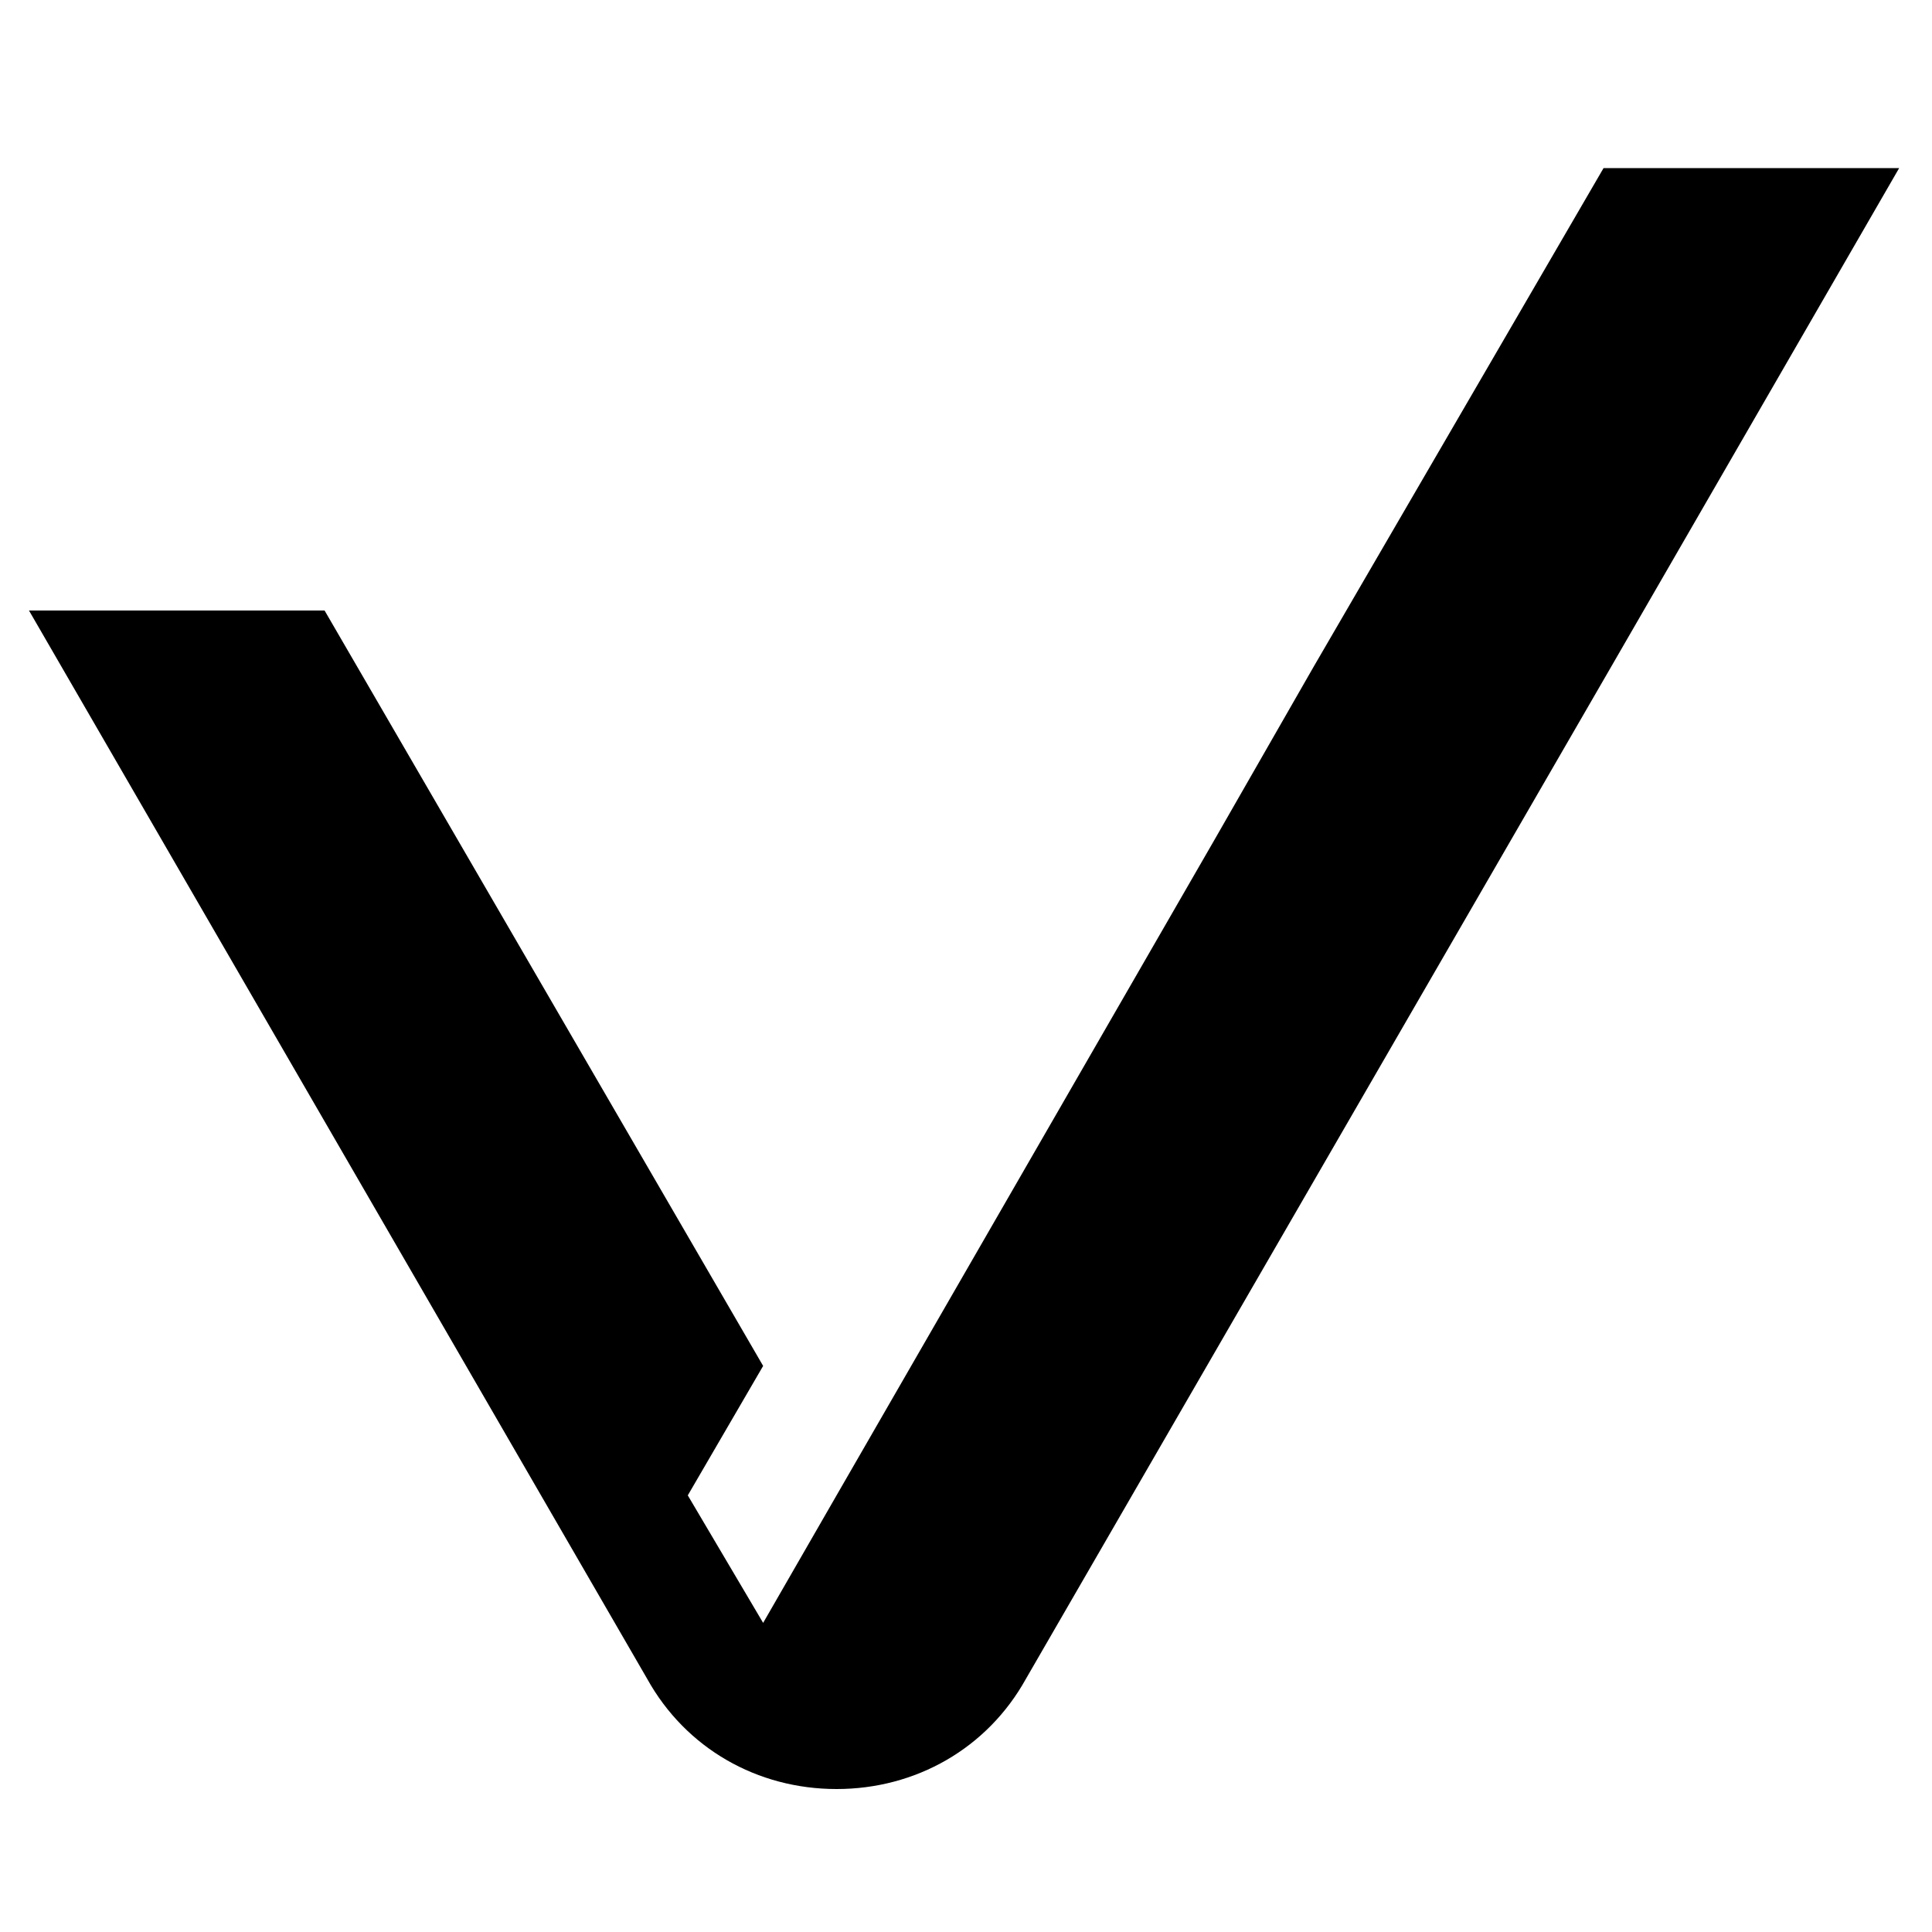 <svg version="1.2" xmlns="http://www.w3.org/2000/svg" viewBox="0 0 100 100" width="100" height="100">
	<title>New Project</title>
	<style>
		.s0 { fill: #000000 } 
	</style>
	<path id="Layer" class="s0" d="m83 8.7l-15 25.8-5.1 8.9-19.6 34-3.8 6.6-3.9-6.6 3.9-6.7-22.7-39.1h-15.3l32 55.3c2 3.6 5.7 5.7 9.8 5.7 4.1 0 7.8-2.1 9.8-5.7l30.3-52.4 14.9-25.8z"/>
</svg>